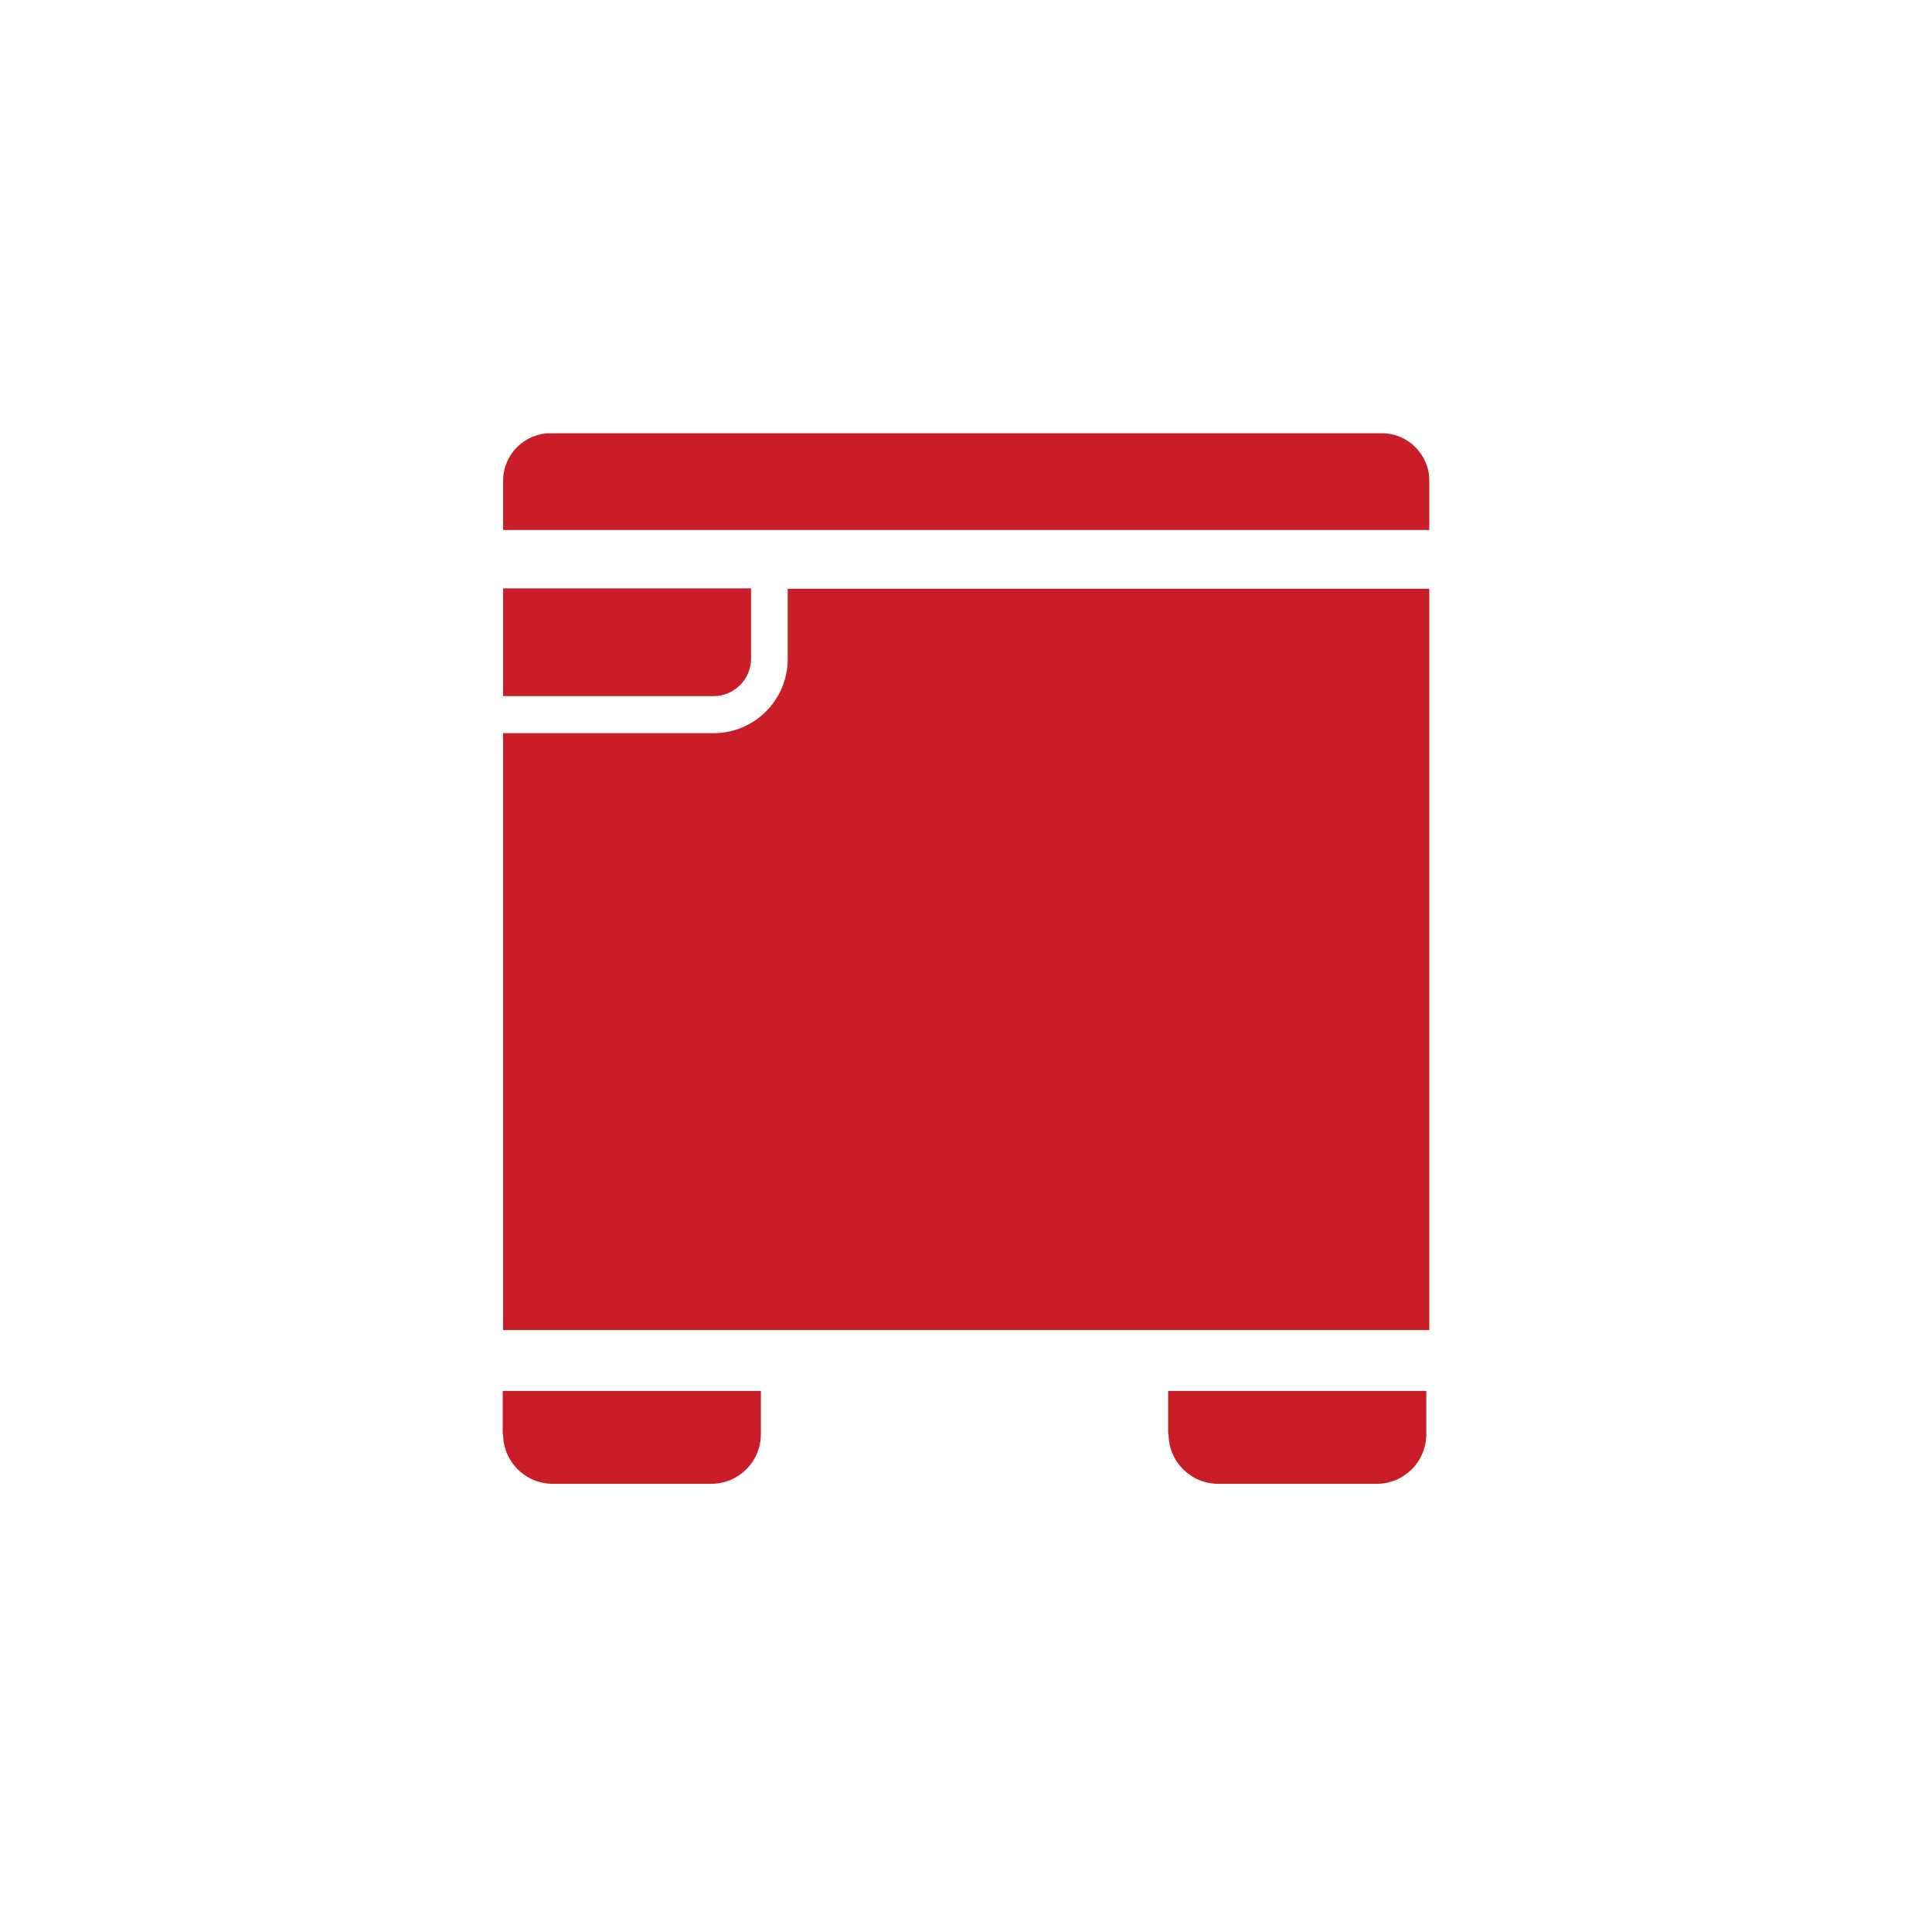 <?xml version="1.0" encoding="UTF-8"?>
<svg id="pict" xmlns="http://www.w3.org/2000/svg" viewBox="0 0 45.35 45.35">
  <defs>
    <style>
      .cls-1 {
        fill: #c91d27;
      }
    </style>
  </defs>
  <path class="cls-1" d="M11.81,33.66c0,.65,.52,1.17,1.17,1.17h3.71c.65,0,1.17-.52,1.17-1.17v-1.01h-6.06v1.01Z"/>
  <path class="cls-1" d="M27.43,33.66c0,.65,.52,1.17,1.17,1.17h3.71c.65,0,1.17-.52,1.17-1.17v-1.01h-6.06v1.01Z"/>
  <path class="cls-1" d="M32.44,10.17H12.92c-.61,0-1.11,.5-1.11,1.11v1.16h21.74v-1.16c0-.61-.5-1.11-1.11-1.11Z"/>
  <path class="cls-1" d="M18.49,13.82v1.65c0,.96-.78,1.74-1.74,1.74h-4.94v14.01h21.74V13.82h-15.06Z"/>
  <path class="cls-1" d="M17.63,15.46v-1.65h-5.82v2.53h4.94c.49,0,.88-.4,.88-.88Z"/>
</svg>